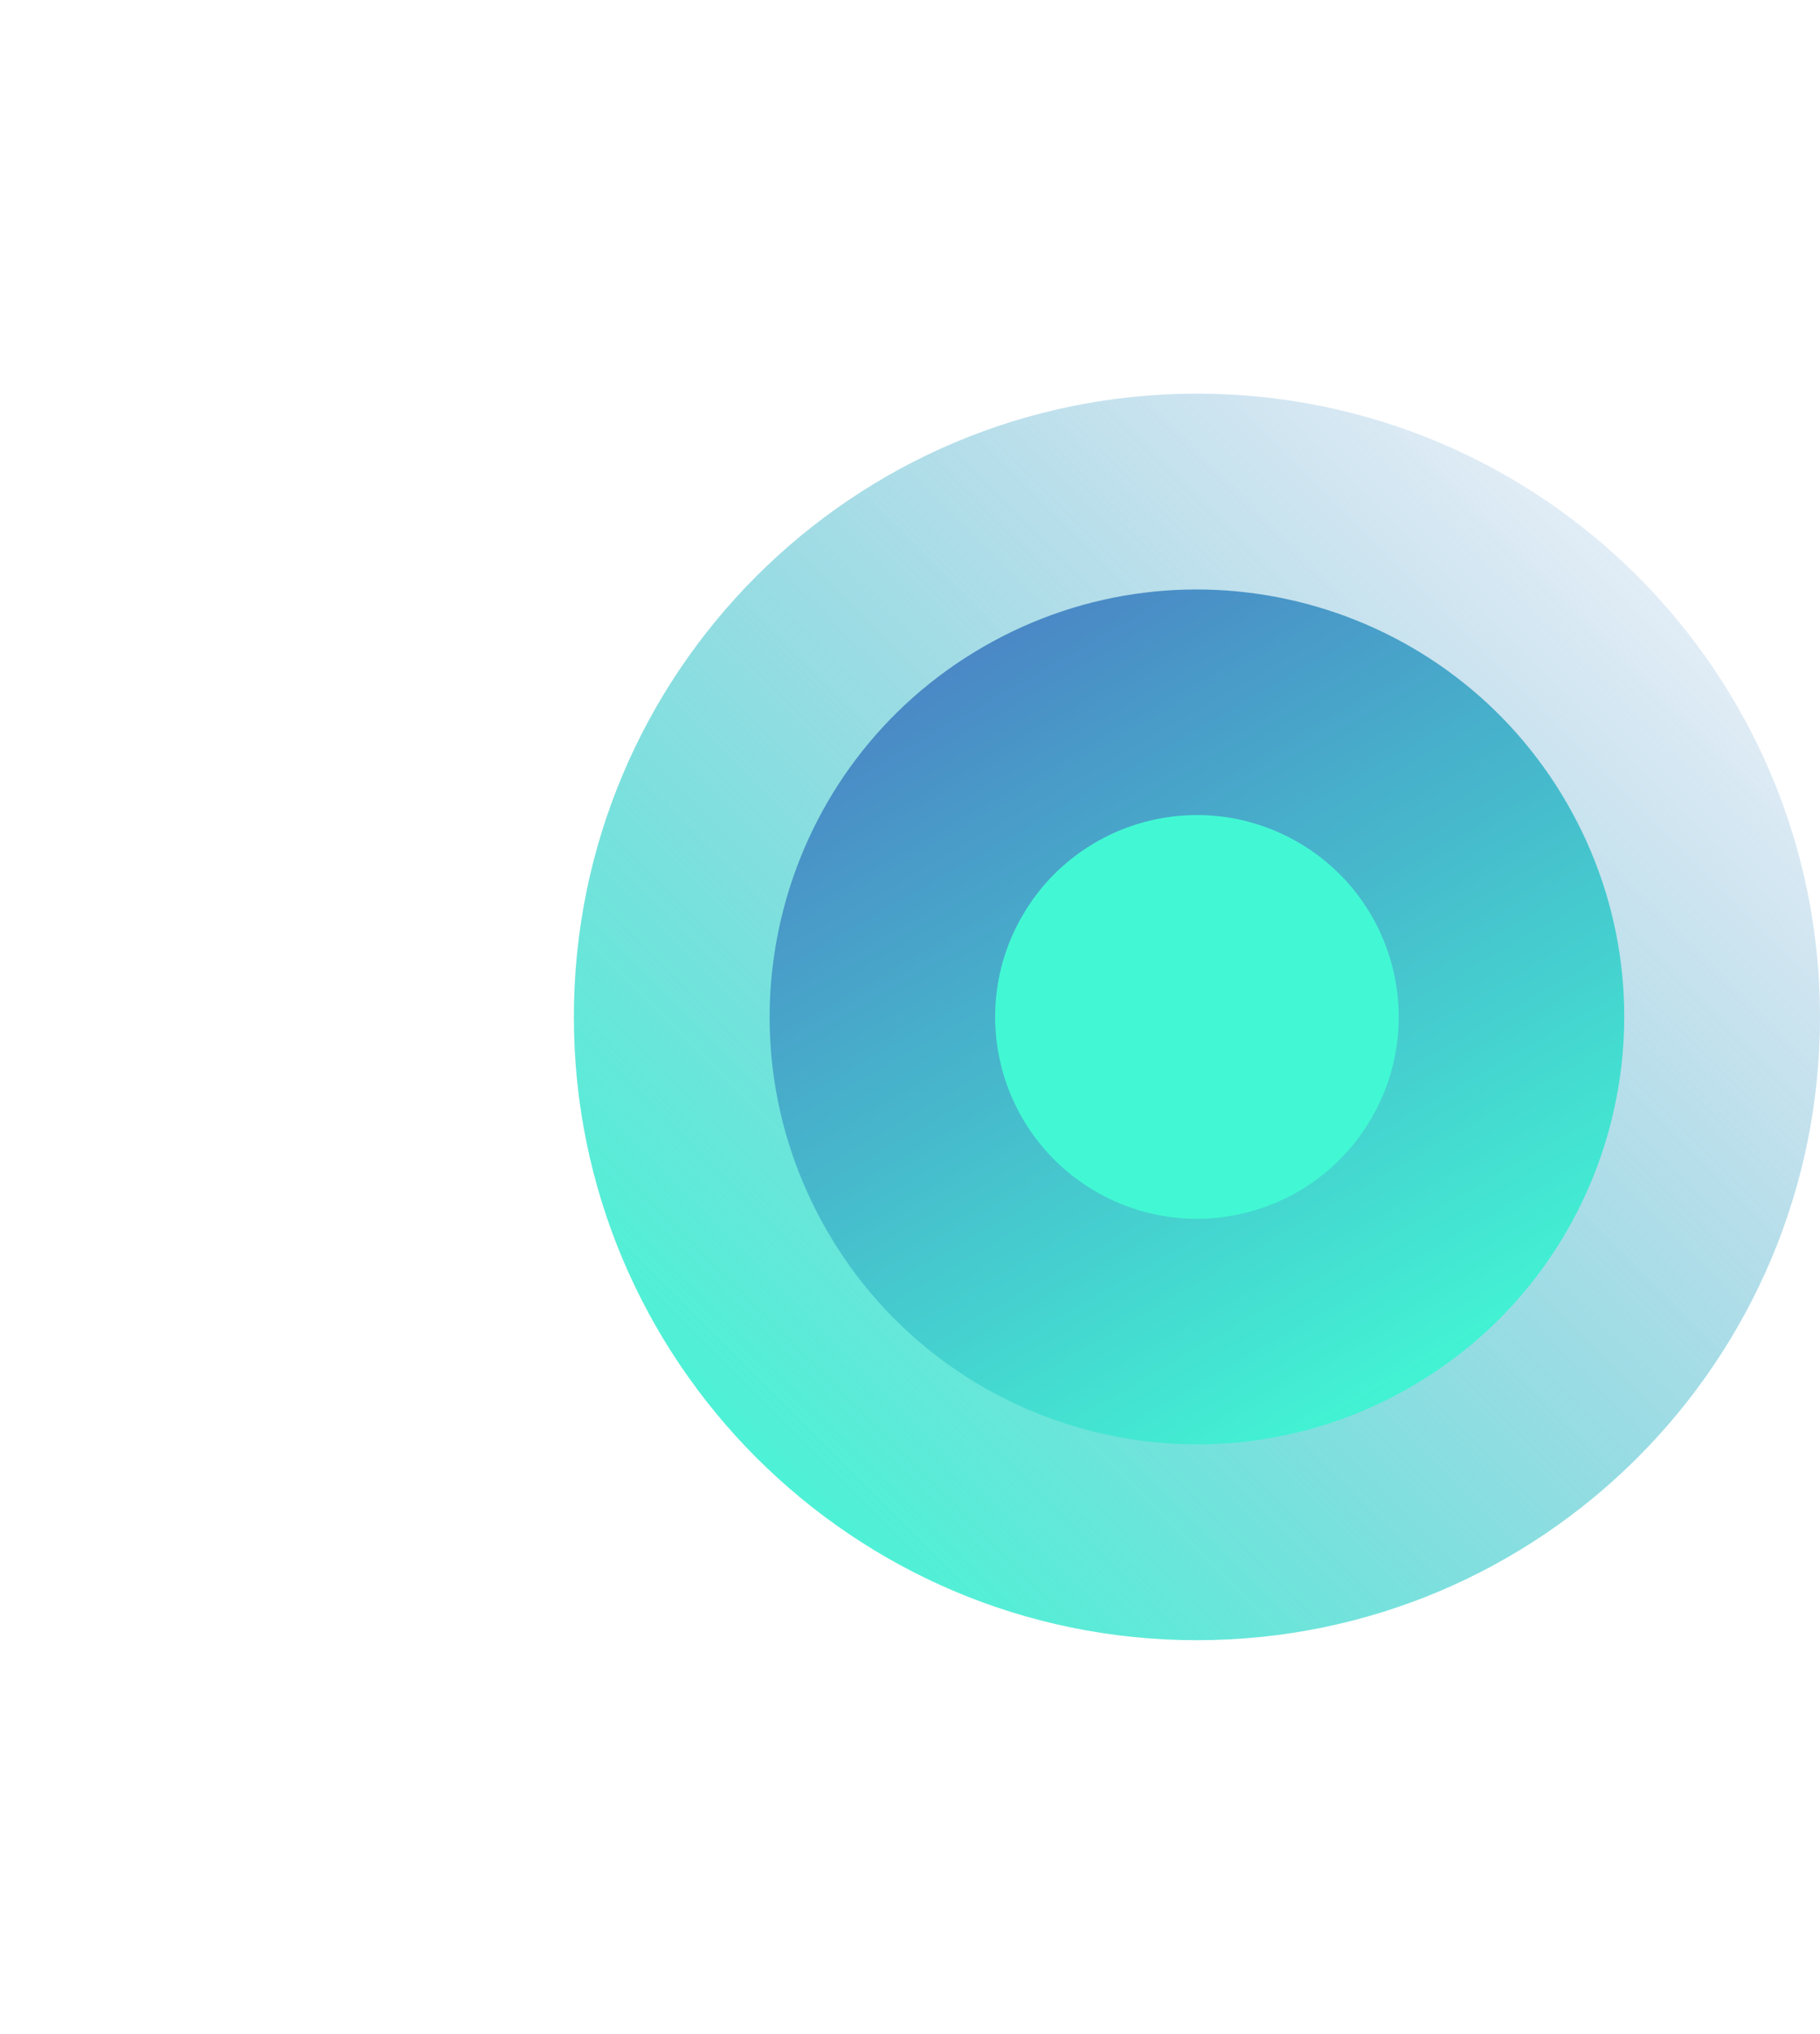 <svg width="555" height="620" viewBox="0 0 555 620" fill="none" xmlns="http://www.w3.org/2000/svg">
<g filter="url(#filter0_b_22409_62622)">
<path d="M365 500C469.934 500 555 414.934 555 310C555 205.066 469.934 120 365 120C260.066 120 175 205.066 175 310C175 414.934 260.066 500 365 500Z" fill="url(#paint0_linear_22409_62622)"/>
</g>
<path d="M299.858 197.172C237.543 233.15 216.193 312.831 252.17 375.146C288.148 437.461 367.829 458.811 430.144 422.834C492.459 386.857 513.809 307.175 477.832 244.86C441.854 182.546 362.173 161.195 299.858 197.172Z" fill="url(#paint1_linear_22409_62622)"/>
<path d="M418.282 340.76C401.293 370.186 363.665 380.269 334.239 363.279C304.812 346.29 294.73 308.663 311.72 279.236C328.709 249.81 366.336 239.728 395.763 256.717C425.189 273.706 435.271 311.334 418.282 340.76Z" fill="#42F8D4"/>
<defs>
<filter id="filter0_b_22409_62622" x="161" y="106" width="408" height="408" filterUnits="userSpaceOnUse" color-interpolation-filters="sRGB">
<feFlood flood-opacity="0" result="BackgroundImageFix"/>
<feGaussianBlur in="BackgroundImageFix" stdDeviation="7"/>
<feComposite in2="SourceAlpha" operator="in" result="effect1_backgroundBlur_22409_62622"/>
<feBlend mode="normal" in="SourceGraphic" in2="effect1_backgroundBlur_22409_62622" result="shape"/>
</filter>
<linearGradient id="paint0_linear_22409_62622" x1="175" y1="500" x2="555" y2="120" gradientUnits="userSpaceOnUse">
<stop offset="0.096" stop-color="#42F8D4"/>
<stop offset="1" stop-color="#4B7BC4" stop-opacity="0"/>
</linearGradient>
<linearGradient id="paint1_linear_22409_62622" x1="396.524" y1="104.032" x2="548.985" y2="368.102" gradientUnits="userSpaceOnUse">
<stop stop-color="#4B7BC4"/>
<stop offset="1" stop-color="#42F8D4"/>
</linearGradient>
</defs>
</svg>
